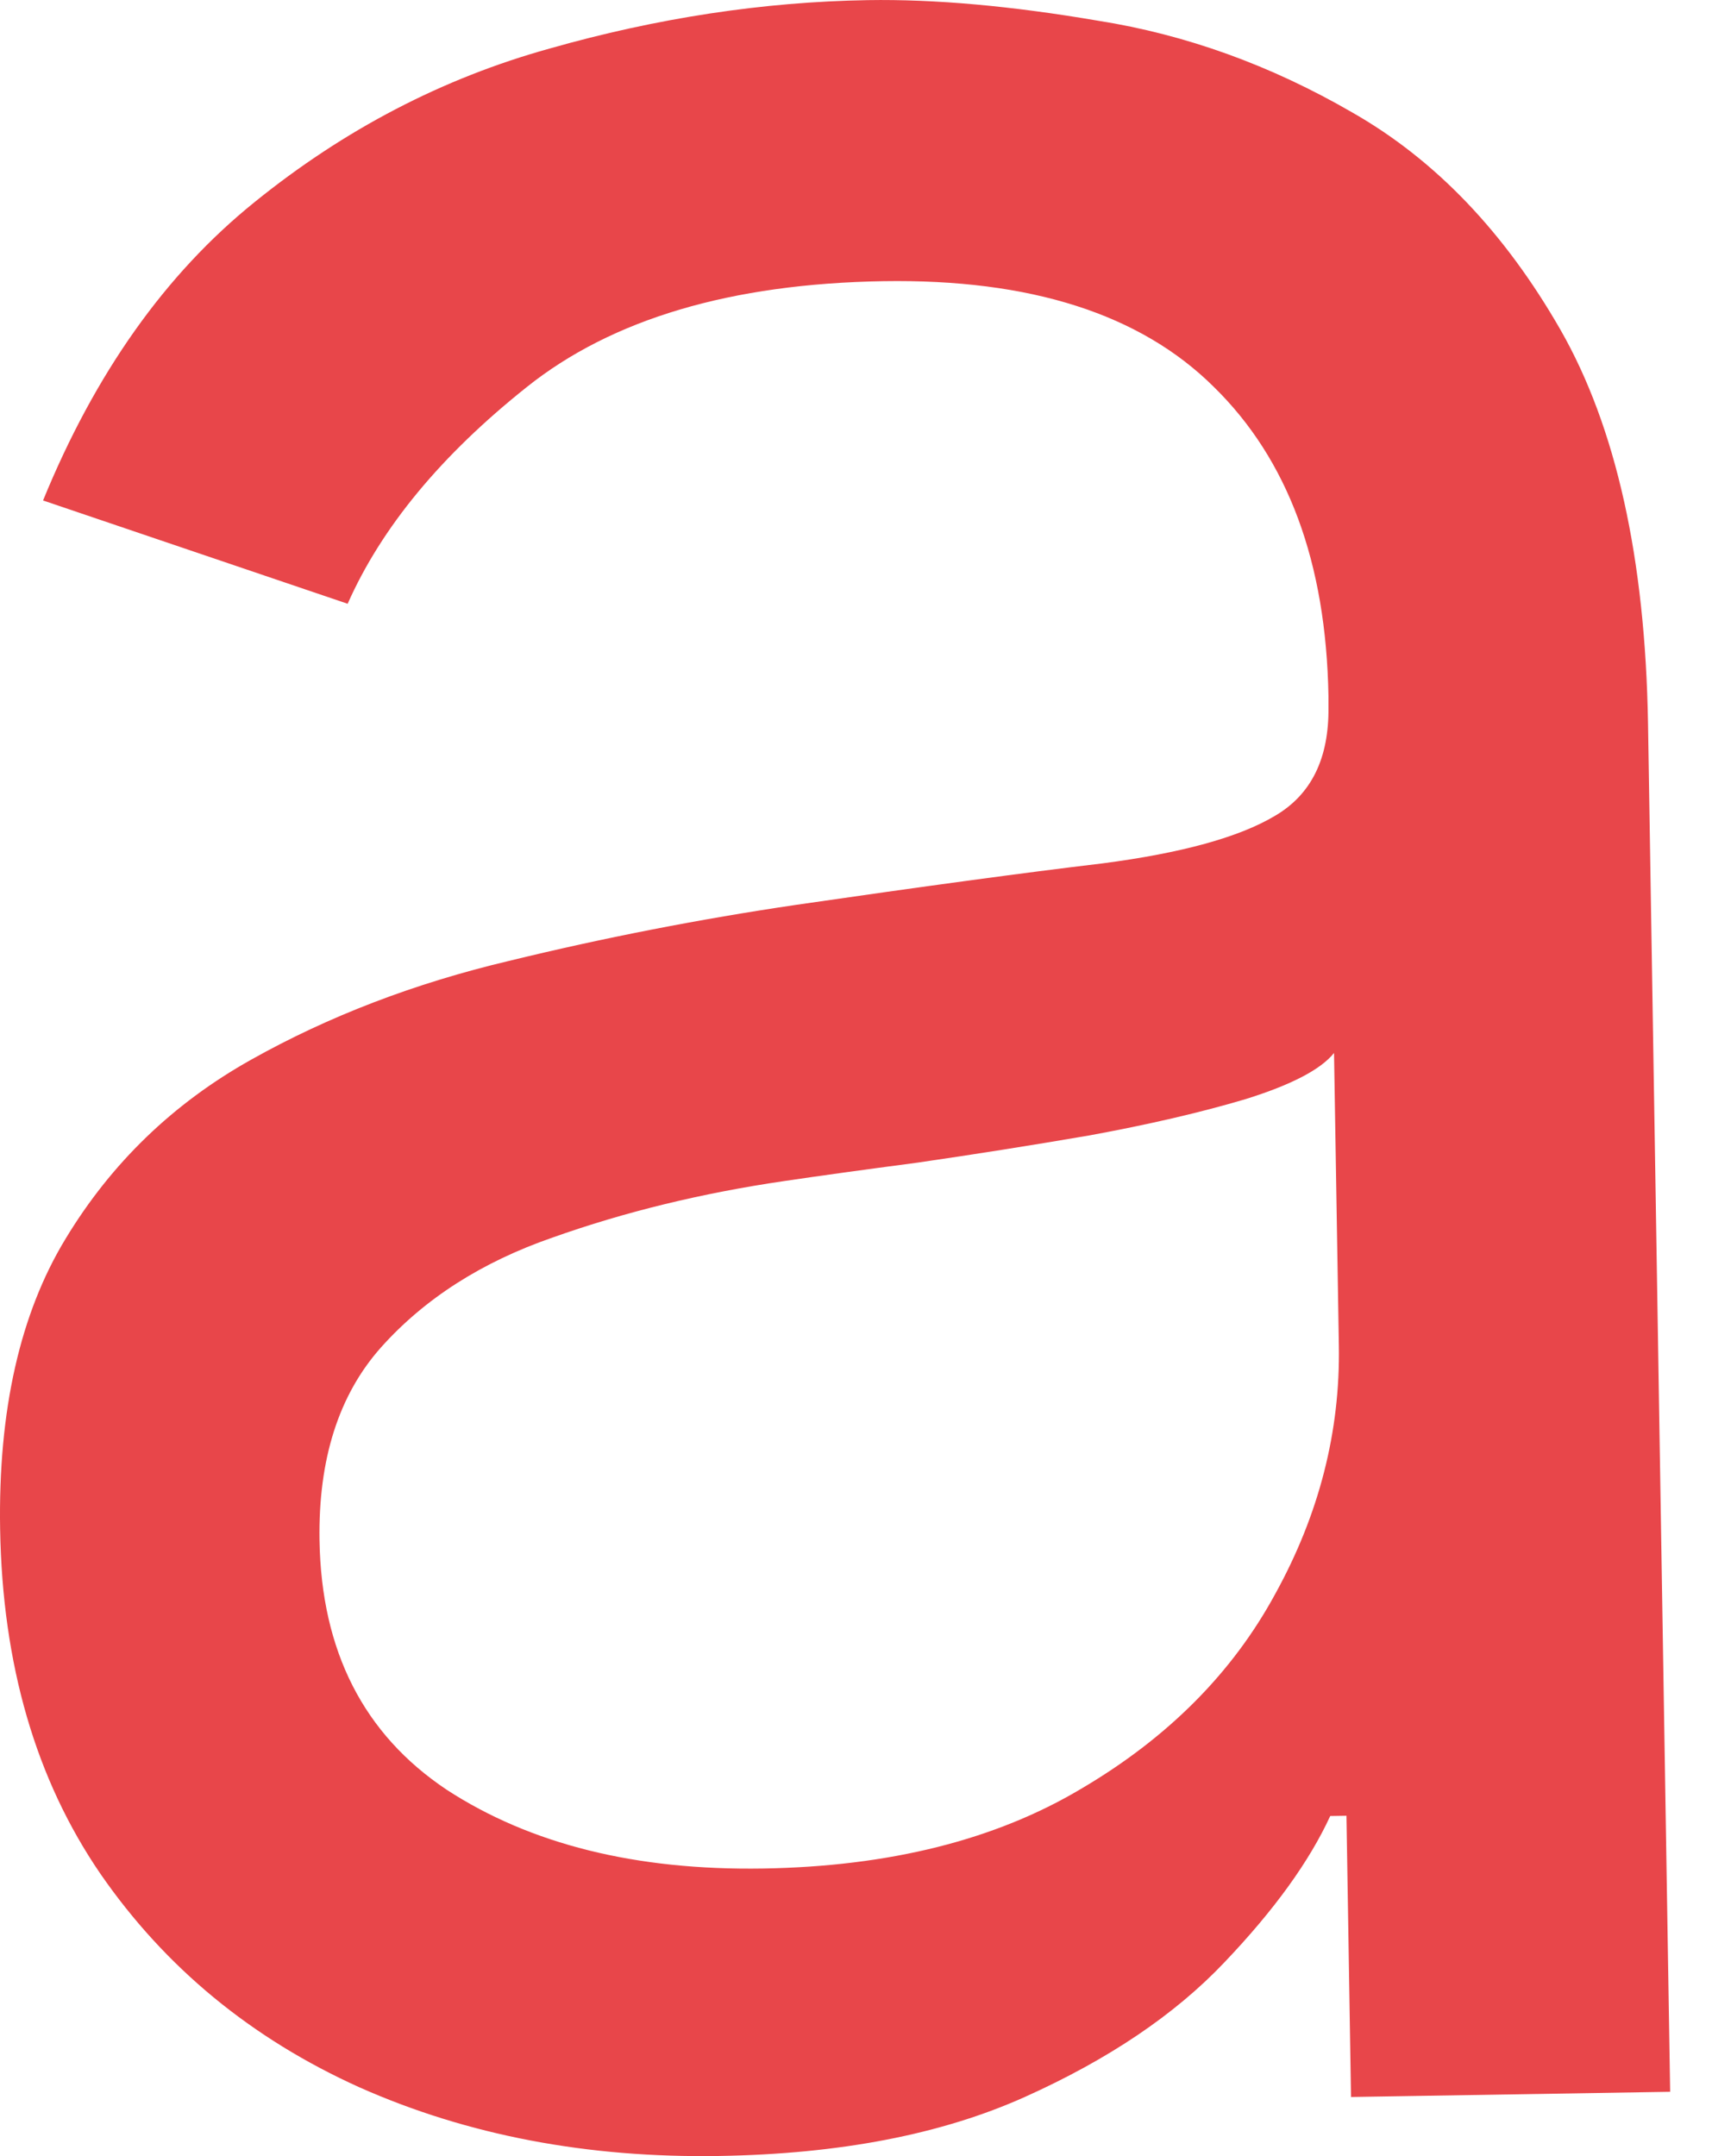<?xml version="1.0" encoding="UTF-8"?> <svg xmlns="http://www.w3.org/2000/svg" width="27" height="34" viewBox="0 0 27 34" fill="none"> <path d="M11.341 33.998C9.263 34.032 7.373 33.672 5.672 32.917C3.966 32.148 2.605 31.026 1.584 29.549C0.563 28.058 0.038 26.247 0.002 24.114C-0.03 22.238 0.318 20.711 1.035 19.533C1.756 18.341 2.729 17.401 3.958 16.712C5.183 16.024 6.54 15.505 8.026 15.153C9.527 14.787 11.037 14.493 12.554 14.269C14.54 13.981 16.15 13.762 17.387 13.615C18.636 13.452 19.541 13.203 20.106 12.866C20.682 12.53 20.962 11.957 20.951 11.146V10.976C20.915 8.872 20.314 7.246 19.141 6.099C17.984 4.952 16.25 4.397 13.932 4.434C11.529 4.474 9.651 5.03 8.306 6.105C6.957 7.179 6.016 8.317 5.483 9.521L0.679 7.892C1.499 5.888 2.609 4.32 4.014 3.188C5.431 2.041 6.981 1.234 8.666 0.766C10.364 0.283 12.038 0.029 13.687 0.002C14.74 -0.015 15.95 0.093 17.319 0.327C18.704 0.546 20.042 1.029 21.331 1.776C22.64 2.523 23.729 3.664 24.61 5.2C25.487 6.735 25.947 8.804 25.991 11.406L26.34 32.986L21.307 33.068L21.235 28.633L20.979 28.637C20.65 29.353 20.094 30.123 19.309 30.946C18.528 31.77 17.479 32.476 16.166 33.066C14.852 33.657 13.247 33.967 11.341 33.998ZM12.034 29.465C14.024 29.433 15.697 29.014 17.047 28.21C18.416 27.406 19.437 26.38 20.114 25.131C20.802 23.883 21.139 22.576 21.115 21.212L21.039 16.605C20.83 16.865 20.366 17.107 19.645 17.332C18.936 17.543 18.116 17.733 17.179 17.905C16.258 18.063 15.357 18.205 14.476 18.333C13.611 18.447 12.911 18.544 12.37 18.624C11.065 18.815 9.848 19.112 8.715 19.515C7.597 19.902 6.697 20.479 6.012 21.244C5.343 21.994 5.019 23.009 5.039 24.288C5.067 26.037 5.736 27.349 7.045 28.223C8.366 29.083 10.028 29.497 12.034 29.465Z" fill="#E8464A"></path> </svg> 
